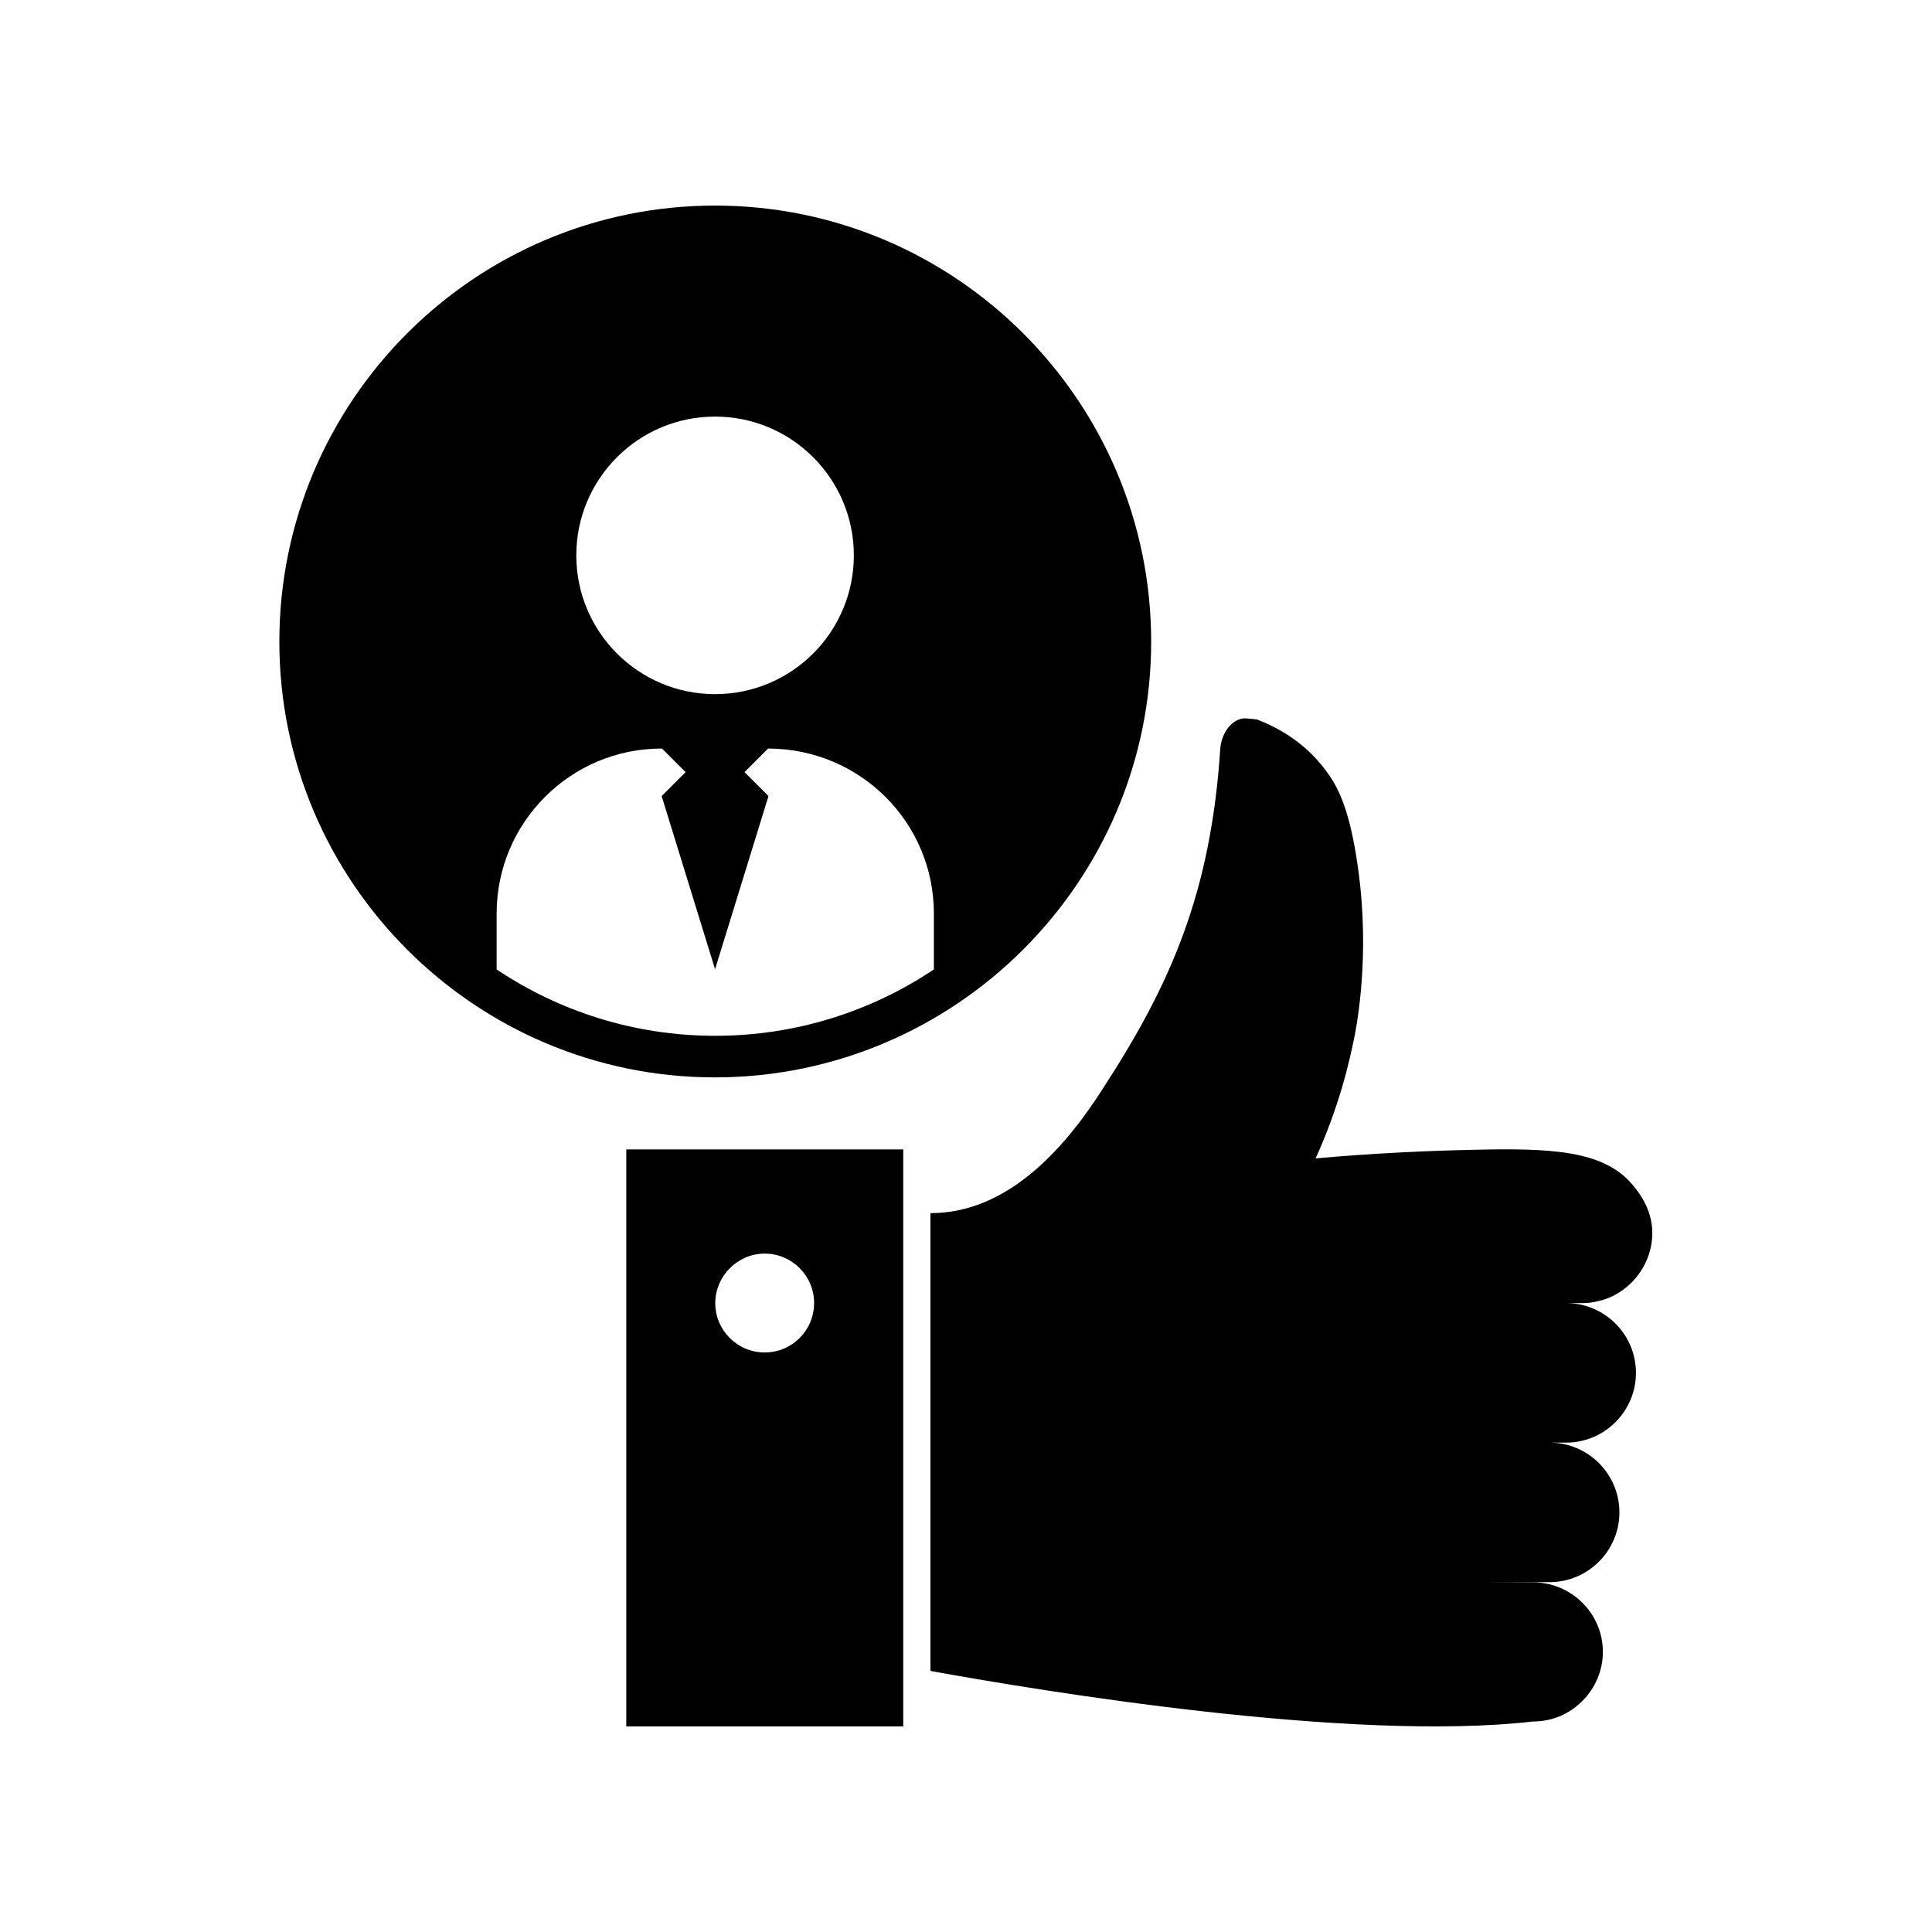 <?xml version="1.0" encoding="UTF-8"?>
<!-- Uploaded to: SVG Repo, www.svgrepo.com, Generator: SVG Repo Mixer Tools -->
<svg fill="#000000" width="800px" height="800px" version="1.1" viewBox="144 144 512 512" xmlns="http://www.w3.org/2000/svg">
 <g>
  <path d="m309.97 601.52h73.402v-152.91h-73.402zm36.676-125.3c7.254 0 13.098 5.894 13.098 13.098 0 7.254-5.844 13.098-13.098 13.098-7.203 0-13.098-5.844-13.098-13.098 0.051-7.203 5.945-13.098 13.098-13.098z"/>
  <path d="m567.92 488.72c3.223-0.754 6.195-2.57 8.465-4.836 3.375-3.375 5.492-8.062 5.492-13.148 0-6.699-4.082-11.387-5.441-13-7.707-8.918-21.613-9.523-42.27-9.02-11.637 0.25-25.645 0.855-41.516 2.266 6.047-13.301 8.918-25.039 10.531-33.453 0.855-4.836 4.082-23.781 0.152-47.105-2.117-13-5.09-18.488-8.16-22.469-5.844-7.809-13.504-11.539-18.086-13.301l-2.57-0.25c-3.324-0.402-6.551 2.973-7.106 7.656-2.469 38.34-13.047 62.523-30.883 90.031-10.734 16.93-25.848 33.402-45.949 33.402v121.32c29.371 5.34 111.64 18.941 159.71 13.402 5.09 0 9.672-2.016 13.047-5.441 3.375-3.375 5.441-7.961 5.441-13.047 0-10.078-8.312-18.391-18.488-18.391l-11.789-0.051h16.172c10.176 0 18.488-8.312 18.488-18.488s-8.312-18.488-18.488-18.488h4.383c10.176 0 18.488-8.312 18.488-18.488 0-10.125-8.211-18.391-18.34-18.488h4.231c1.113-0.004 2.625-0.105 4.488-0.609z"/>
  <path d="m449.07 314.05c0-63.73-51.844-115.57-115.57-115.57-63.73 0-115.47 51.844-115.47 115.57 0 63.582 51.742 115.47 115.47 115.47 63.73-0.051 115.57-51.895 115.57-115.48zm-115.57-59.648c20.305 0 36.777 16.473 36.777 36.777 0 20.305-16.473 36.777-36.777 36.777-20.305 0-36.777-16.473-36.777-36.777 0-20.305 16.473-36.777 36.777-36.777zm-57.887 131.7c0-24.082 19.547-43.73 43.73-43.73h0.102l6.246 6.246-6.348 6.348 14.156 45.898 14.156-45.898-6.348-6.348 6.246-6.246h0.102c24.383 0.102 43.832 19.648 43.832 43.73v14.812c-16.574 11.082-36.477 17.582-57.988 17.582-21.41 0-41.312-6.5-57.887-17.582z"/>
 </g>
</svg>